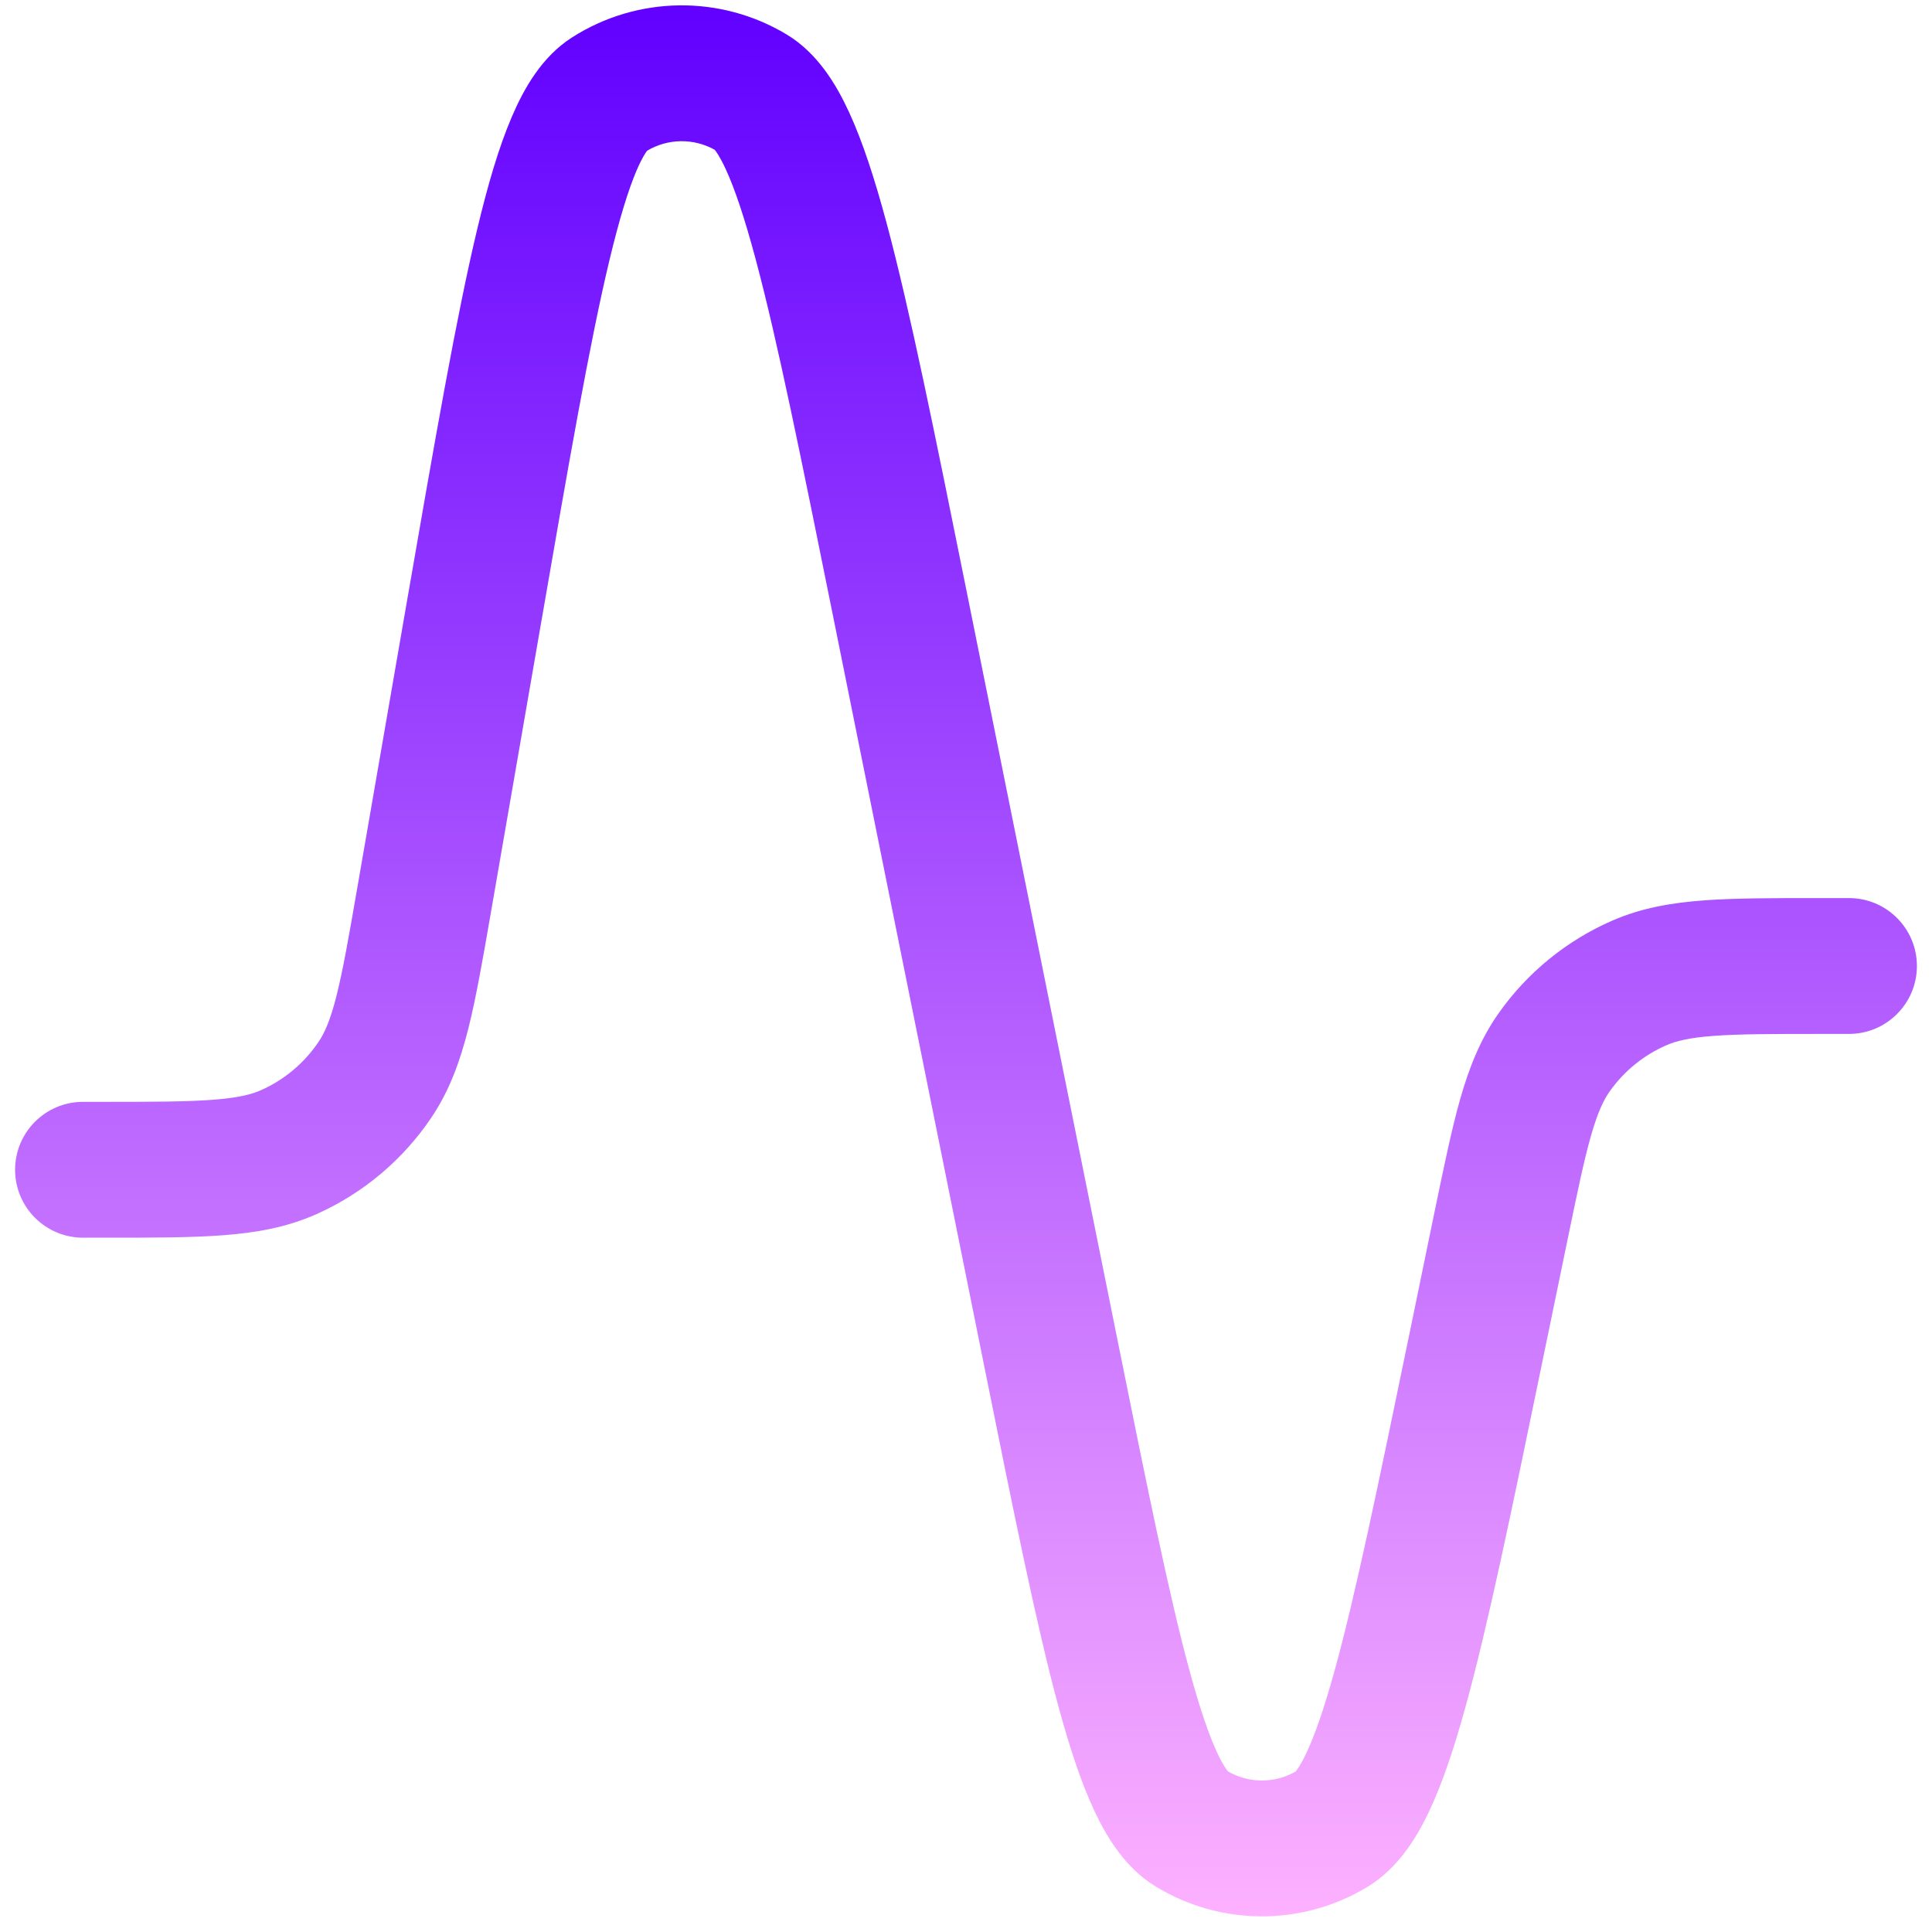 <svg width="32" height="32" viewBox="0 0 32 32" fill="none" xmlns="http://www.w3.org/2000/svg">
<path fill-rule="evenodd" clip-rule="evenodd" d="M9.476 0.619C10.556 -0.07 11.931 -0.089 13.028 0.57C13.541 0.878 13.853 1.401 14.065 1.862C14.292 2.355 14.492 2.977 14.686 3.699C15.072 5.137 15.482 7.173 16.014 9.812L18.49 22.099C18.994 24.6 19.361 26.417 19.704 27.678C19.875 28.308 20.027 28.748 20.166 29.043C20.261 29.245 20.324 29.322 20.339 29.34C20.685 29.54 21.112 29.541 21.459 29.343C21.474 29.325 21.537 29.248 21.633 29.046C21.773 28.752 21.927 28.313 22.102 27.683C22.45 26.424 22.825 24.609 23.341 22.11L23.767 20.041C23.919 19.308 24.045 18.697 24.186 18.201C24.334 17.683 24.518 17.214 24.821 16.784C25.296 16.109 25.948 15.578 26.705 15.248C27.188 15.038 27.684 14.953 28.222 14.913C28.736 14.875 29.36 14.875 30.109 14.875H30.625C31.246 14.875 31.75 15.379 31.75 16C31.75 16.621 31.246 17.125 30.625 17.125H30.15C29.349 17.125 28.81 17.126 28.388 17.157C27.981 17.187 27.763 17.242 27.602 17.312C27.224 17.476 26.898 17.742 26.66 18.079C26.559 18.223 26.462 18.425 26.35 18.817C26.234 19.224 26.125 19.752 25.963 20.536L25.534 22.614C25.031 25.054 24.641 26.943 24.27 28.283C24.084 28.958 23.888 29.544 23.665 30.014C23.453 30.459 23.145 30.951 22.652 31.251C21.571 31.907 20.214 31.904 19.137 31.243C18.645 30.941 18.34 30.447 18.13 30.001C17.908 29.53 17.716 28.943 17.532 28.268C17.168 26.926 16.787 25.035 16.295 22.593L13.818 10.303C13.274 7.608 12.878 5.642 12.513 4.282C12.33 3.601 12.169 3.123 12.021 2.803C11.921 2.586 11.855 2.502 11.838 2.481C11.489 2.286 11.062 2.292 10.719 2.496C10.702 2.517 10.638 2.604 10.544 2.823C10.406 3.147 10.257 3.63 10.093 4.315C9.765 5.685 9.422 7.661 8.953 10.37L8.128 15.13C7.996 15.891 7.886 16.523 7.757 17.037C7.621 17.574 7.447 18.061 7.146 18.509C6.674 19.21 6.015 19.765 5.244 20.109C4.751 20.329 4.242 20.419 3.69 20.46C3.161 20.5 2.52 20.5 1.747 20.5H1.375C0.754 20.5 0.25 19.996 0.25 19.375C0.25 18.754 0.754 18.25 1.375 18.25H1.706C2.53 18.25 3.087 18.249 3.52 18.216C3.94 18.185 4.163 18.128 4.327 18.055C4.713 17.883 5.042 17.605 5.278 17.254C5.378 17.106 5.472 16.896 5.575 16.488C5.681 16.066 5.777 15.518 5.918 14.705L6.744 9.938C7.204 7.286 7.559 5.239 7.905 3.792C8.079 3.064 8.262 2.437 8.476 1.938C8.675 1.472 8.972 0.94 9.476 0.619Z" fill="url(#paint0_linear_1986_6622)"/>
<defs>
<linearGradient id="paint0_linear_1986_6622" x1="16" y1="0.089" x2="16" y2="31.741" gradientUnits="userSpaceOnUse">
<stop stop-color="#6100FF"/>
<stop offset="1" stop-color="#FDB1FF"/>
</linearGradient>
</defs>
</svg>
